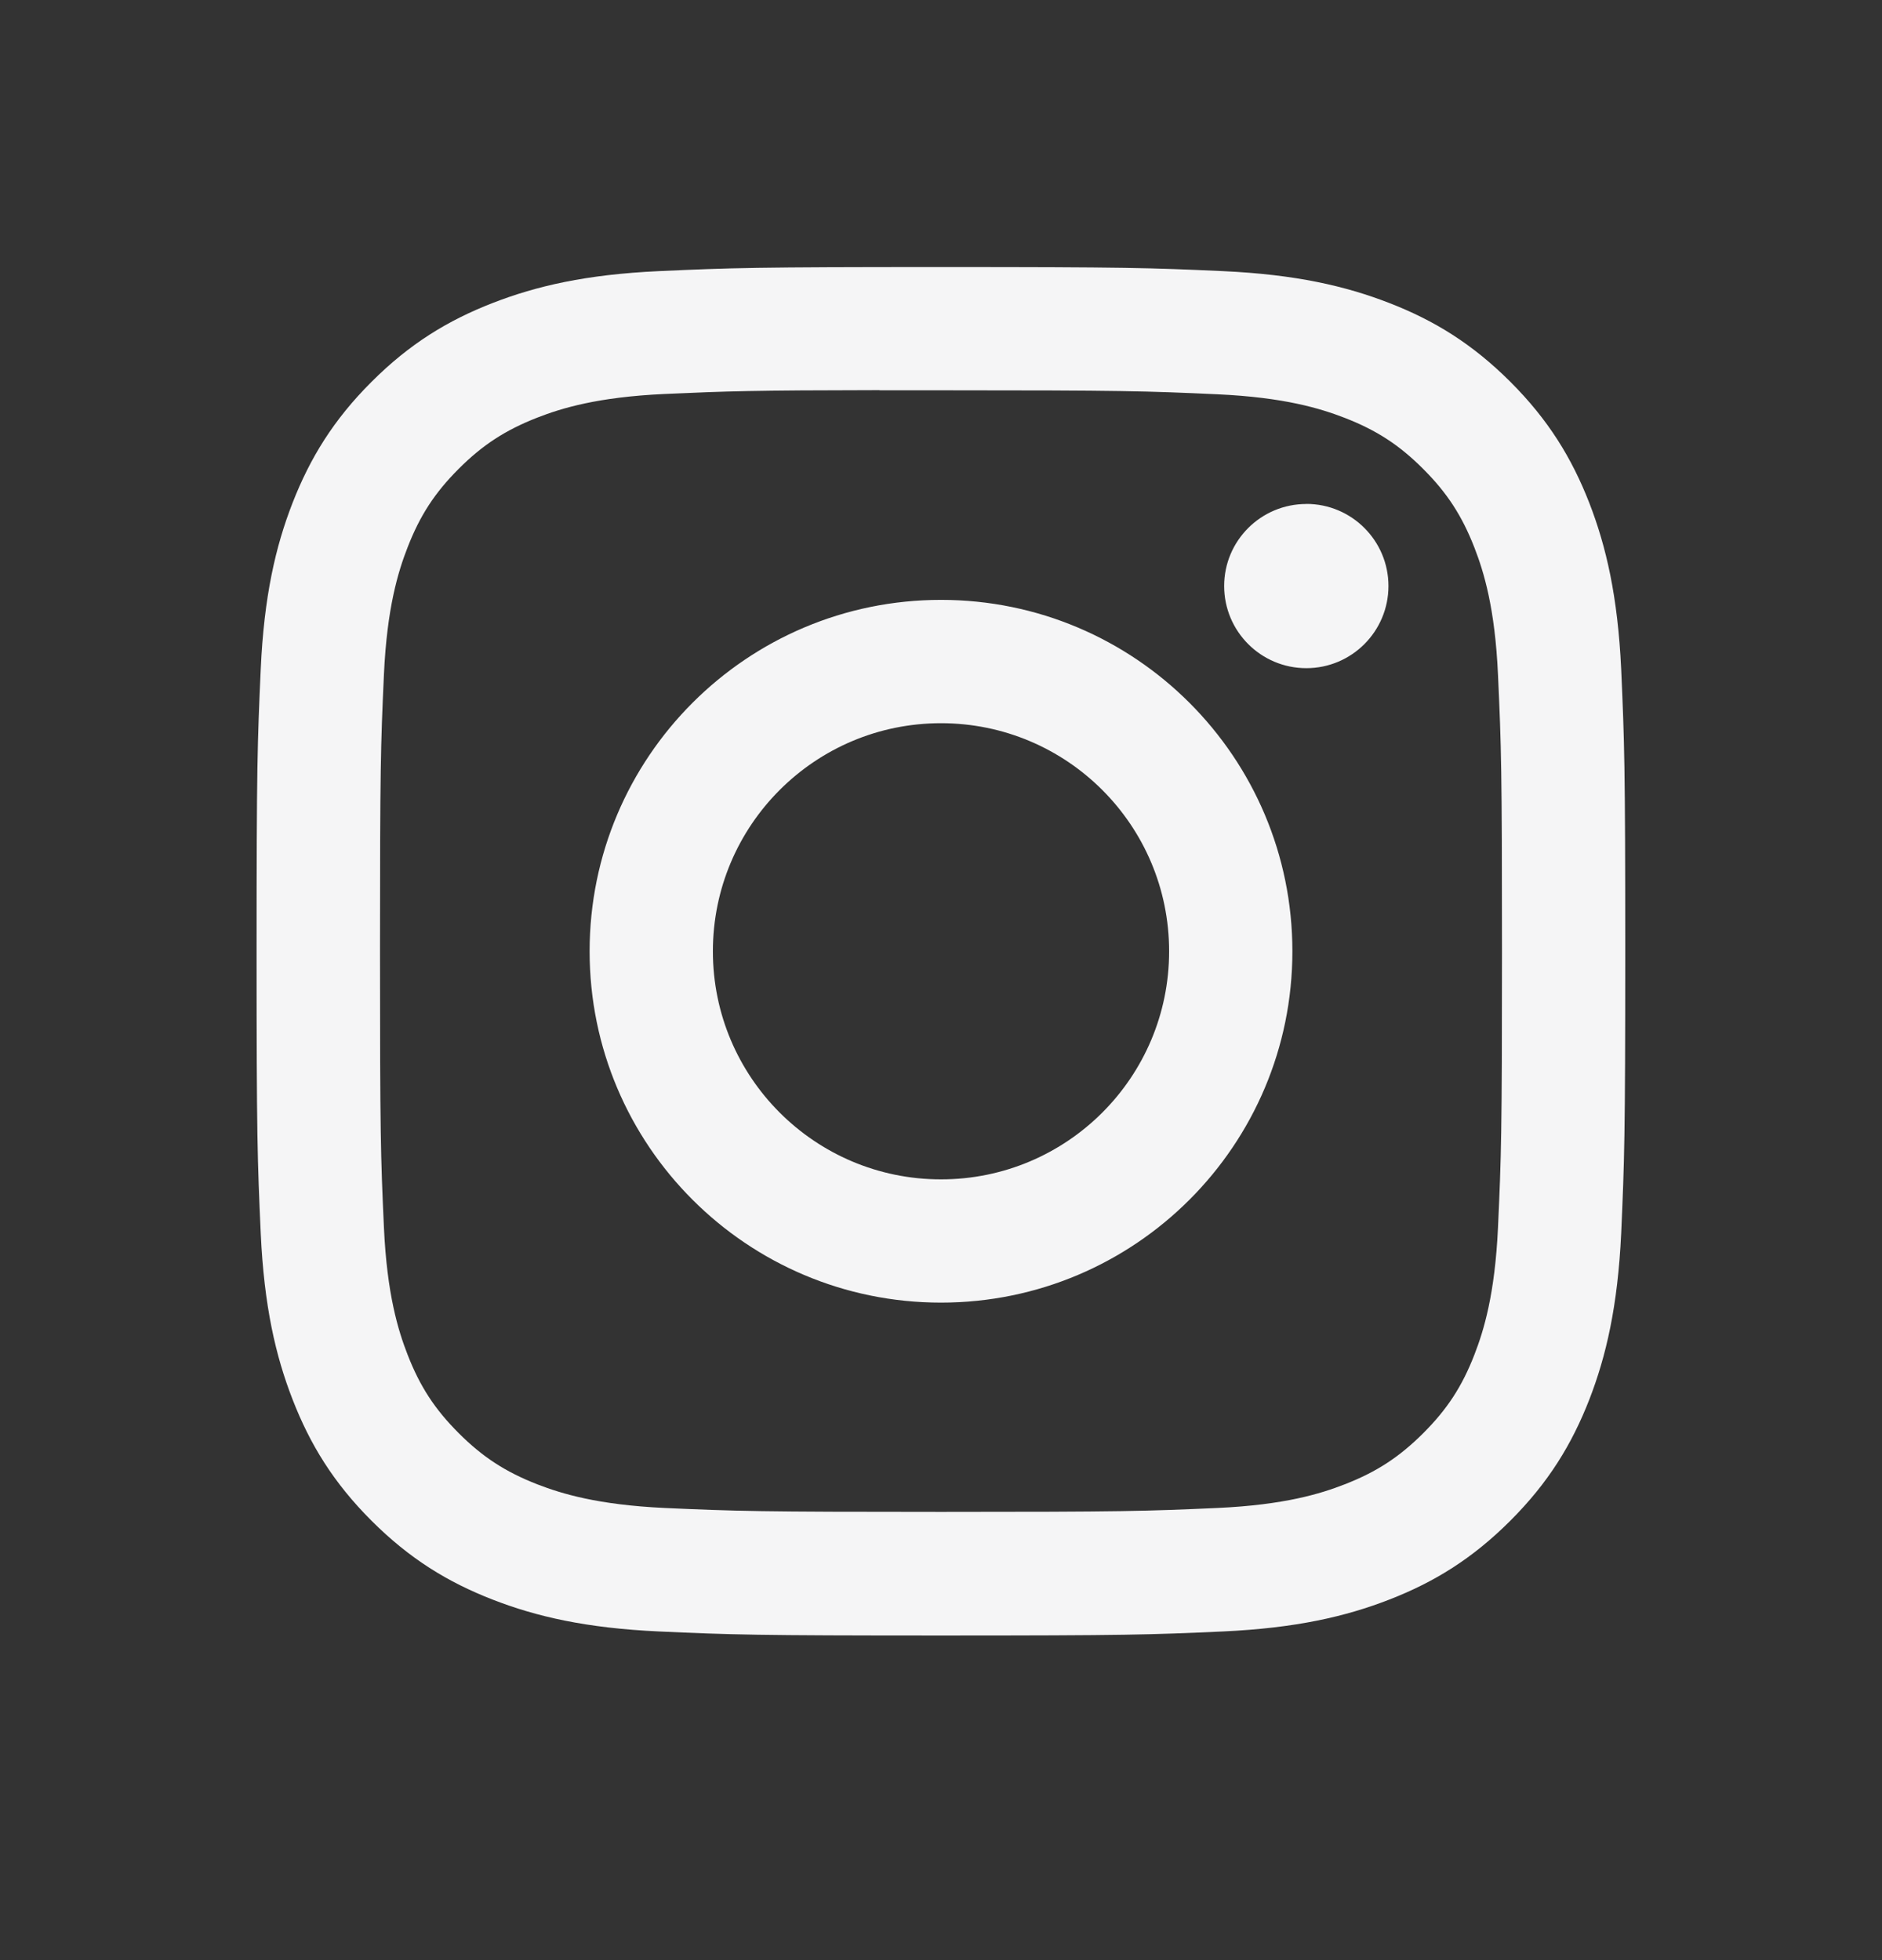 <svg width="24" height="25" viewBox="0 0 24 25" fill="none" xmlns="http://www.w3.org/2000/svg">
<rect x="0" y="0" width="24" height="25" fill="#333333" stroke="none"/>
<g id="Instagram">
<path id="Vector" d="M12 3.406C9.63 3.406 9.333 3.416 8.402 3.458C7.473 3.501 6.839 3.648 6.284 3.864C5.71 4.087 5.223 4.385 4.738 4.87C4.252 5.355 3.954 5.842 3.73 6.416C3.514 6.971 3.367 7.606 3.325 8.534C3.283 9.465 3.272 9.763 3.272 12.133C3.272 14.503 3.283 14.8 3.325 15.731C3.368 16.66 3.515 17.294 3.731 17.849C3.954 18.423 4.252 18.91 4.737 19.395C5.222 19.88 5.709 20.179 6.283 20.402C6.838 20.618 7.472 20.765 8.401 20.808C9.332 20.85 9.629 20.86 11.999 20.86C14.369 20.86 14.666 20.85 15.597 20.808C16.526 20.765 17.161 20.618 17.716 20.402C18.29 20.179 18.776 19.88 19.261 19.395C19.746 18.91 20.044 18.423 20.268 17.849C20.483 17.294 20.63 16.66 20.674 15.731C20.715 14.8 20.726 14.503 20.726 12.133C20.726 9.763 20.715 9.465 20.674 8.534C20.63 7.605 20.483 6.971 20.268 6.416C20.044 5.842 19.746 5.355 19.261 4.87C18.775 4.385 18.29 4.087 17.715 3.864C17.159 3.648 16.525 3.501 15.595 3.458C14.665 3.416 14.368 3.406 11.998 3.406H12ZM11.217 4.978C11.45 4.978 11.709 4.978 12 4.978C14.33 4.978 14.607 4.987 15.527 5.029C16.378 5.068 16.839 5.21 17.147 5.329C17.554 5.487 17.845 5.676 18.15 5.982C18.455 6.287 18.644 6.578 18.803 6.986C18.922 7.293 19.065 7.755 19.103 8.606C19.145 9.526 19.154 9.802 19.154 12.131C19.154 14.46 19.145 14.736 19.103 15.656C19.064 16.507 18.922 16.969 18.803 17.276C18.645 17.684 18.455 17.974 18.15 18.279C17.844 18.584 17.554 18.774 17.147 18.932C16.84 19.052 16.378 19.194 15.527 19.233C14.607 19.274 14.33 19.283 12 19.283C9.67 19.283 9.394 19.274 8.474 19.233C7.623 19.193 7.161 19.051 6.853 18.932C6.446 18.773 6.155 18.584 5.85 18.279C5.544 17.973 5.355 17.683 5.197 17.276C5.077 16.968 4.935 16.507 4.896 15.656C4.854 14.736 4.846 14.459 4.846 12.129C4.846 9.798 4.854 9.523 4.896 8.603C4.935 7.752 5.077 7.291 5.197 6.983C5.355 6.576 5.544 6.285 5.85 5.979C6.155 5.674 6.446 5.485 6.853 5.326C7.161 5.206 7.623 5.064 8.474 5.025C9.279 4.989 9.591 4.978 11.217 4.976V4.978ZM16.659 6.428C16.08 6.428 15.611 6.896 15.611 7.474C15.611 8.053 16.08 8.522 16.659 8.522C17.237 8.522 17.706 8.053 17.706 7.474C17.706 6.896 17.237 6.427 16.659 6.427V6.428ZM12 7.651C9.525 7.651 7.519 9.658 7.519 12.133C7.519 14.608 9.525 16.614 12 16.614C14.475 16.614 16.481 14.608 16.481 12.133C16.481 9.658 14.475 7.651 12 7.651H12ZM12 9.224C13.607 9.224 14.909 10.526 14.909 12.133C14.909 13.74 13.607 15.042 12 15.042C10.393 15.042 9.091 13.74 9.091 12.133C9.091 10.526 10.393 9.224 12 9.224Z" fill="#F5F5F6"/>
</g>
</svg>
